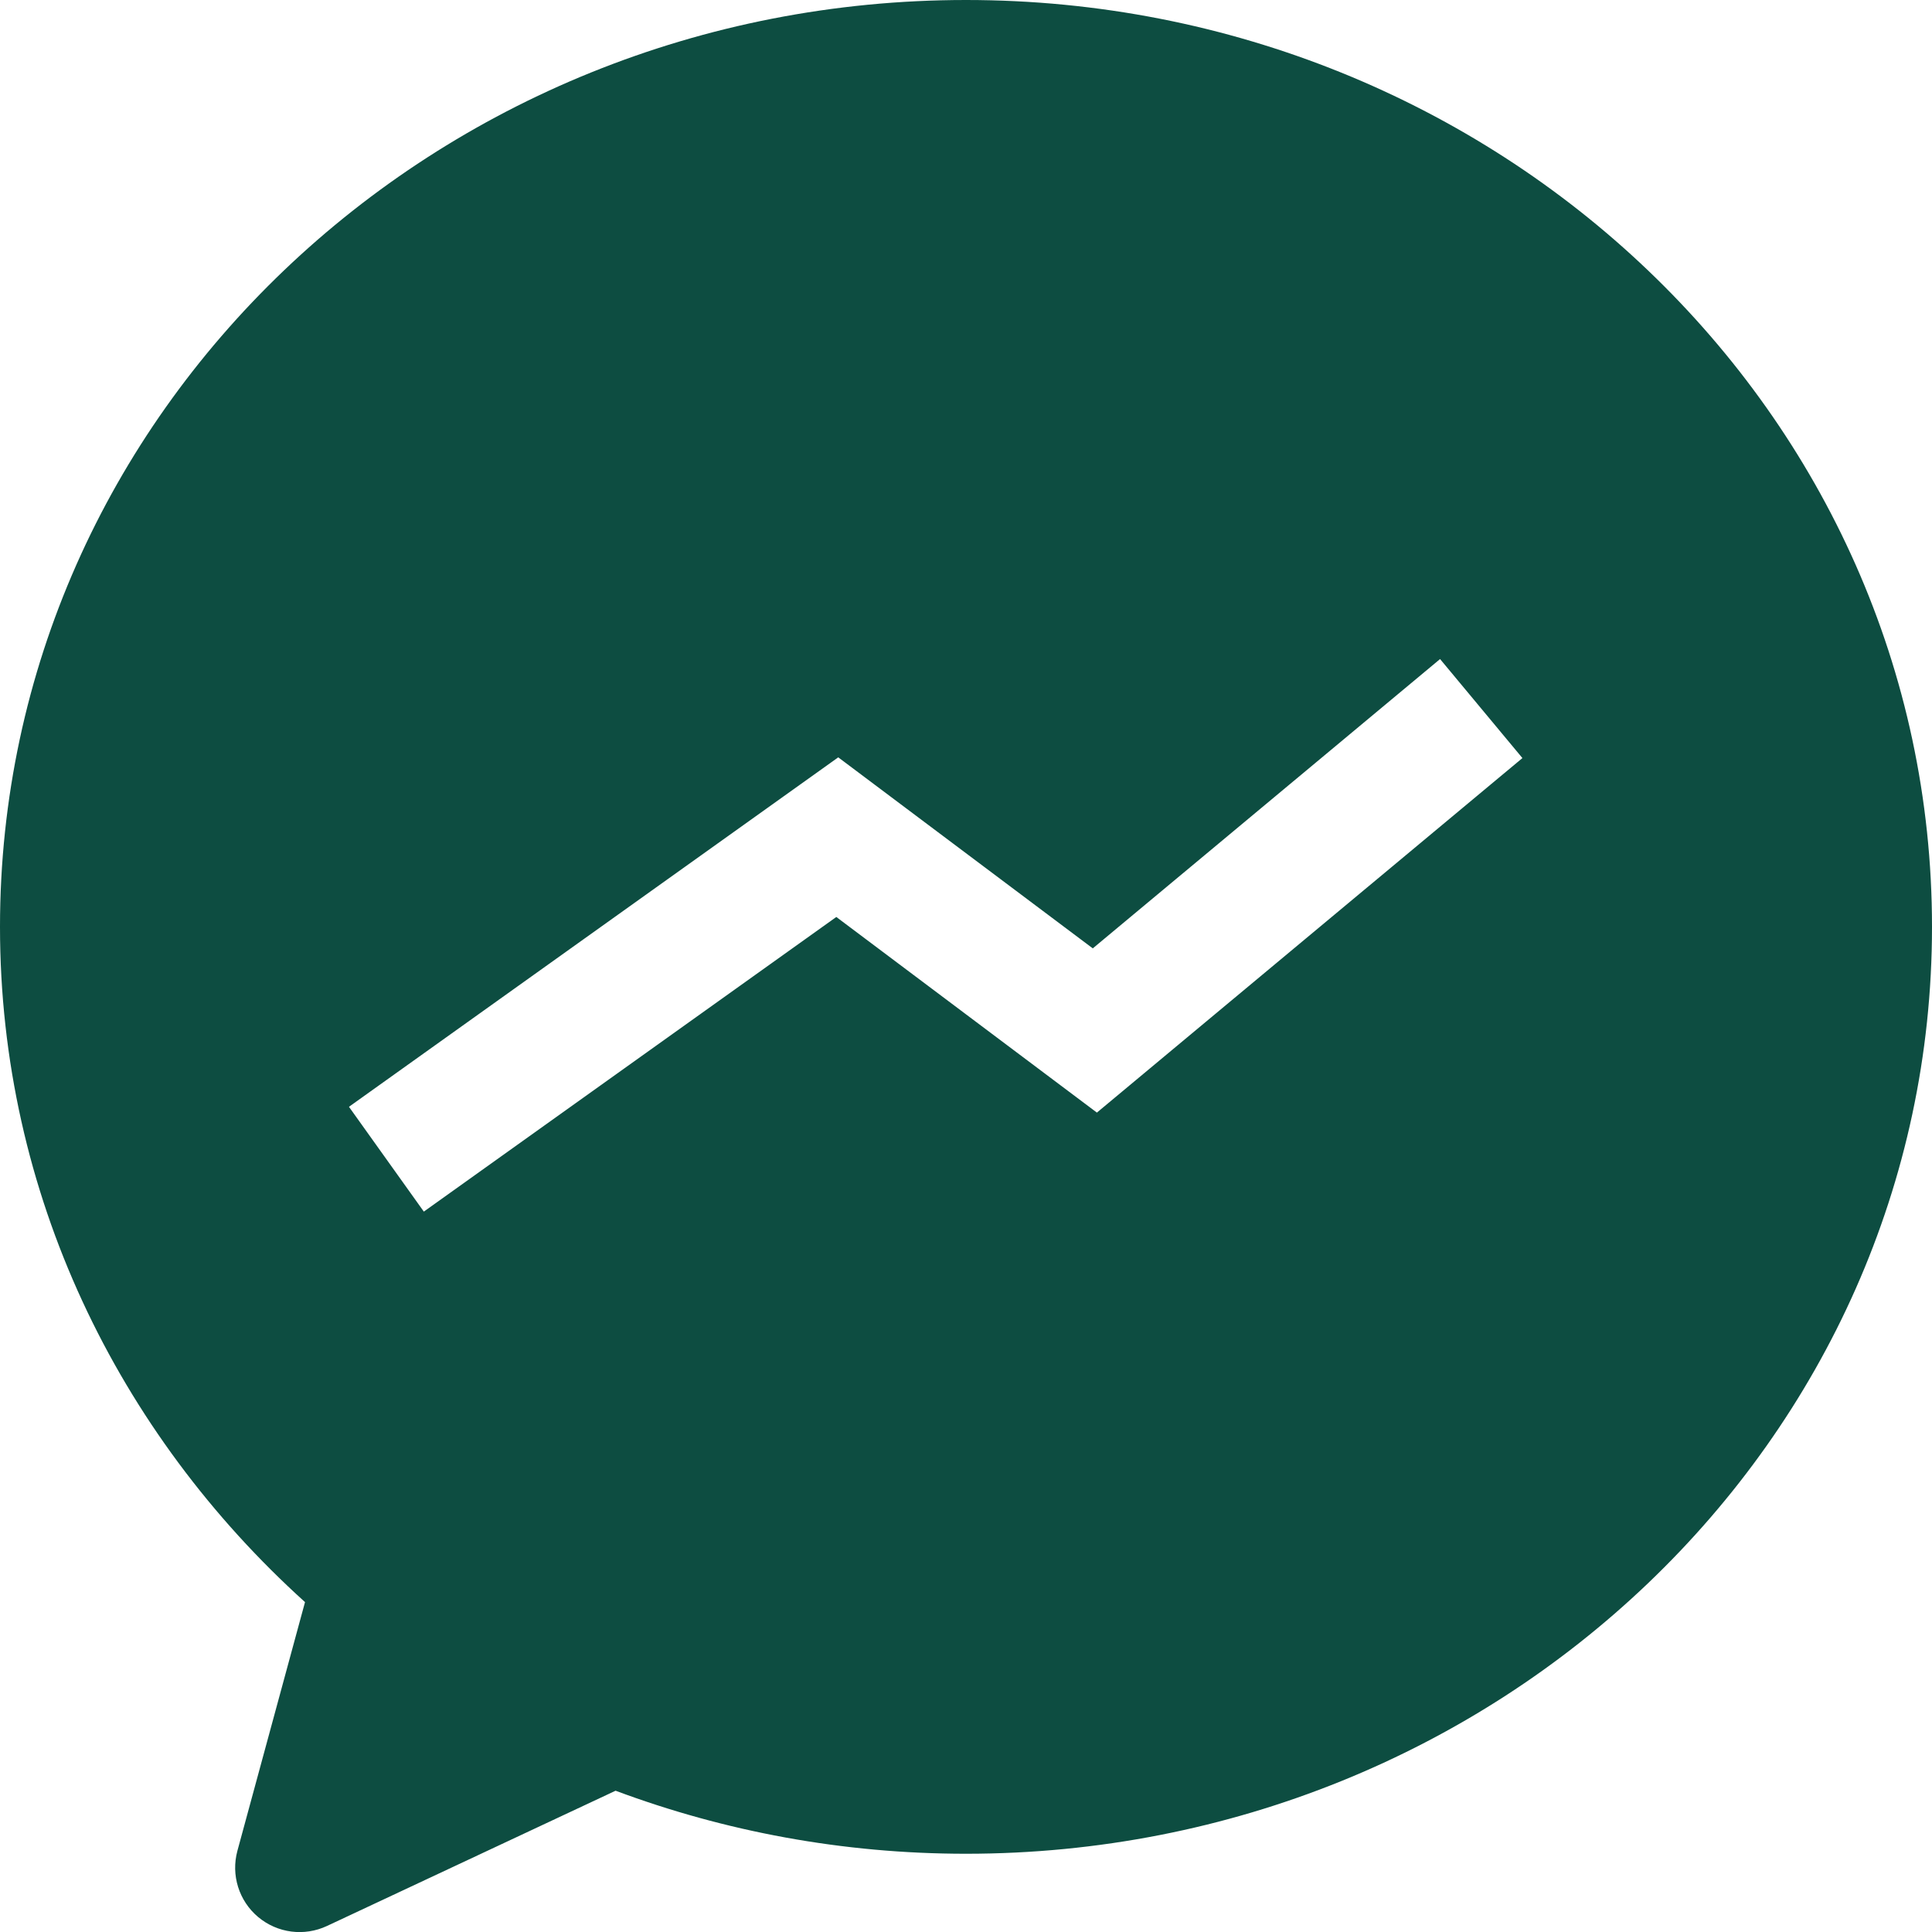 <svg xmlns="http://www.w3.org/2000/svg" xmlns:xlink="http://www.w3.org/1999/xlink" id="Layer_1" x="0px" y="0px" viewBox="0 0 800 800" style="enable-background:new 0 0 800 800;" xml:space="preserve"><style type="text/css">	.st0{fill-rule:evenodd;clip-rule:evenodd;fill:#0D4D41;}</style><path class="st0" d="M0,383.8C0,170.7,180.2,0,400,0c219.8,0,400,170.7,400,383.8c0,213-180.2,383.8-400,383.8 c-51.2,0-100.1-9.3-145.1-26.1l-119.5,56c-9.4,4.4-20.5,3-28.5-3.7c-8-6.7-11.3-17.4-8.6-27.4l28-103C48.9,593.5,0,494.3,0,383.8z  M454.2,460.7l176.2-146.8l-34.1-41L452.5,392.7l-105.4-79.1L144.5,458.3l31,43.4l170.8-122L454.2,460.7z"></path></svg>